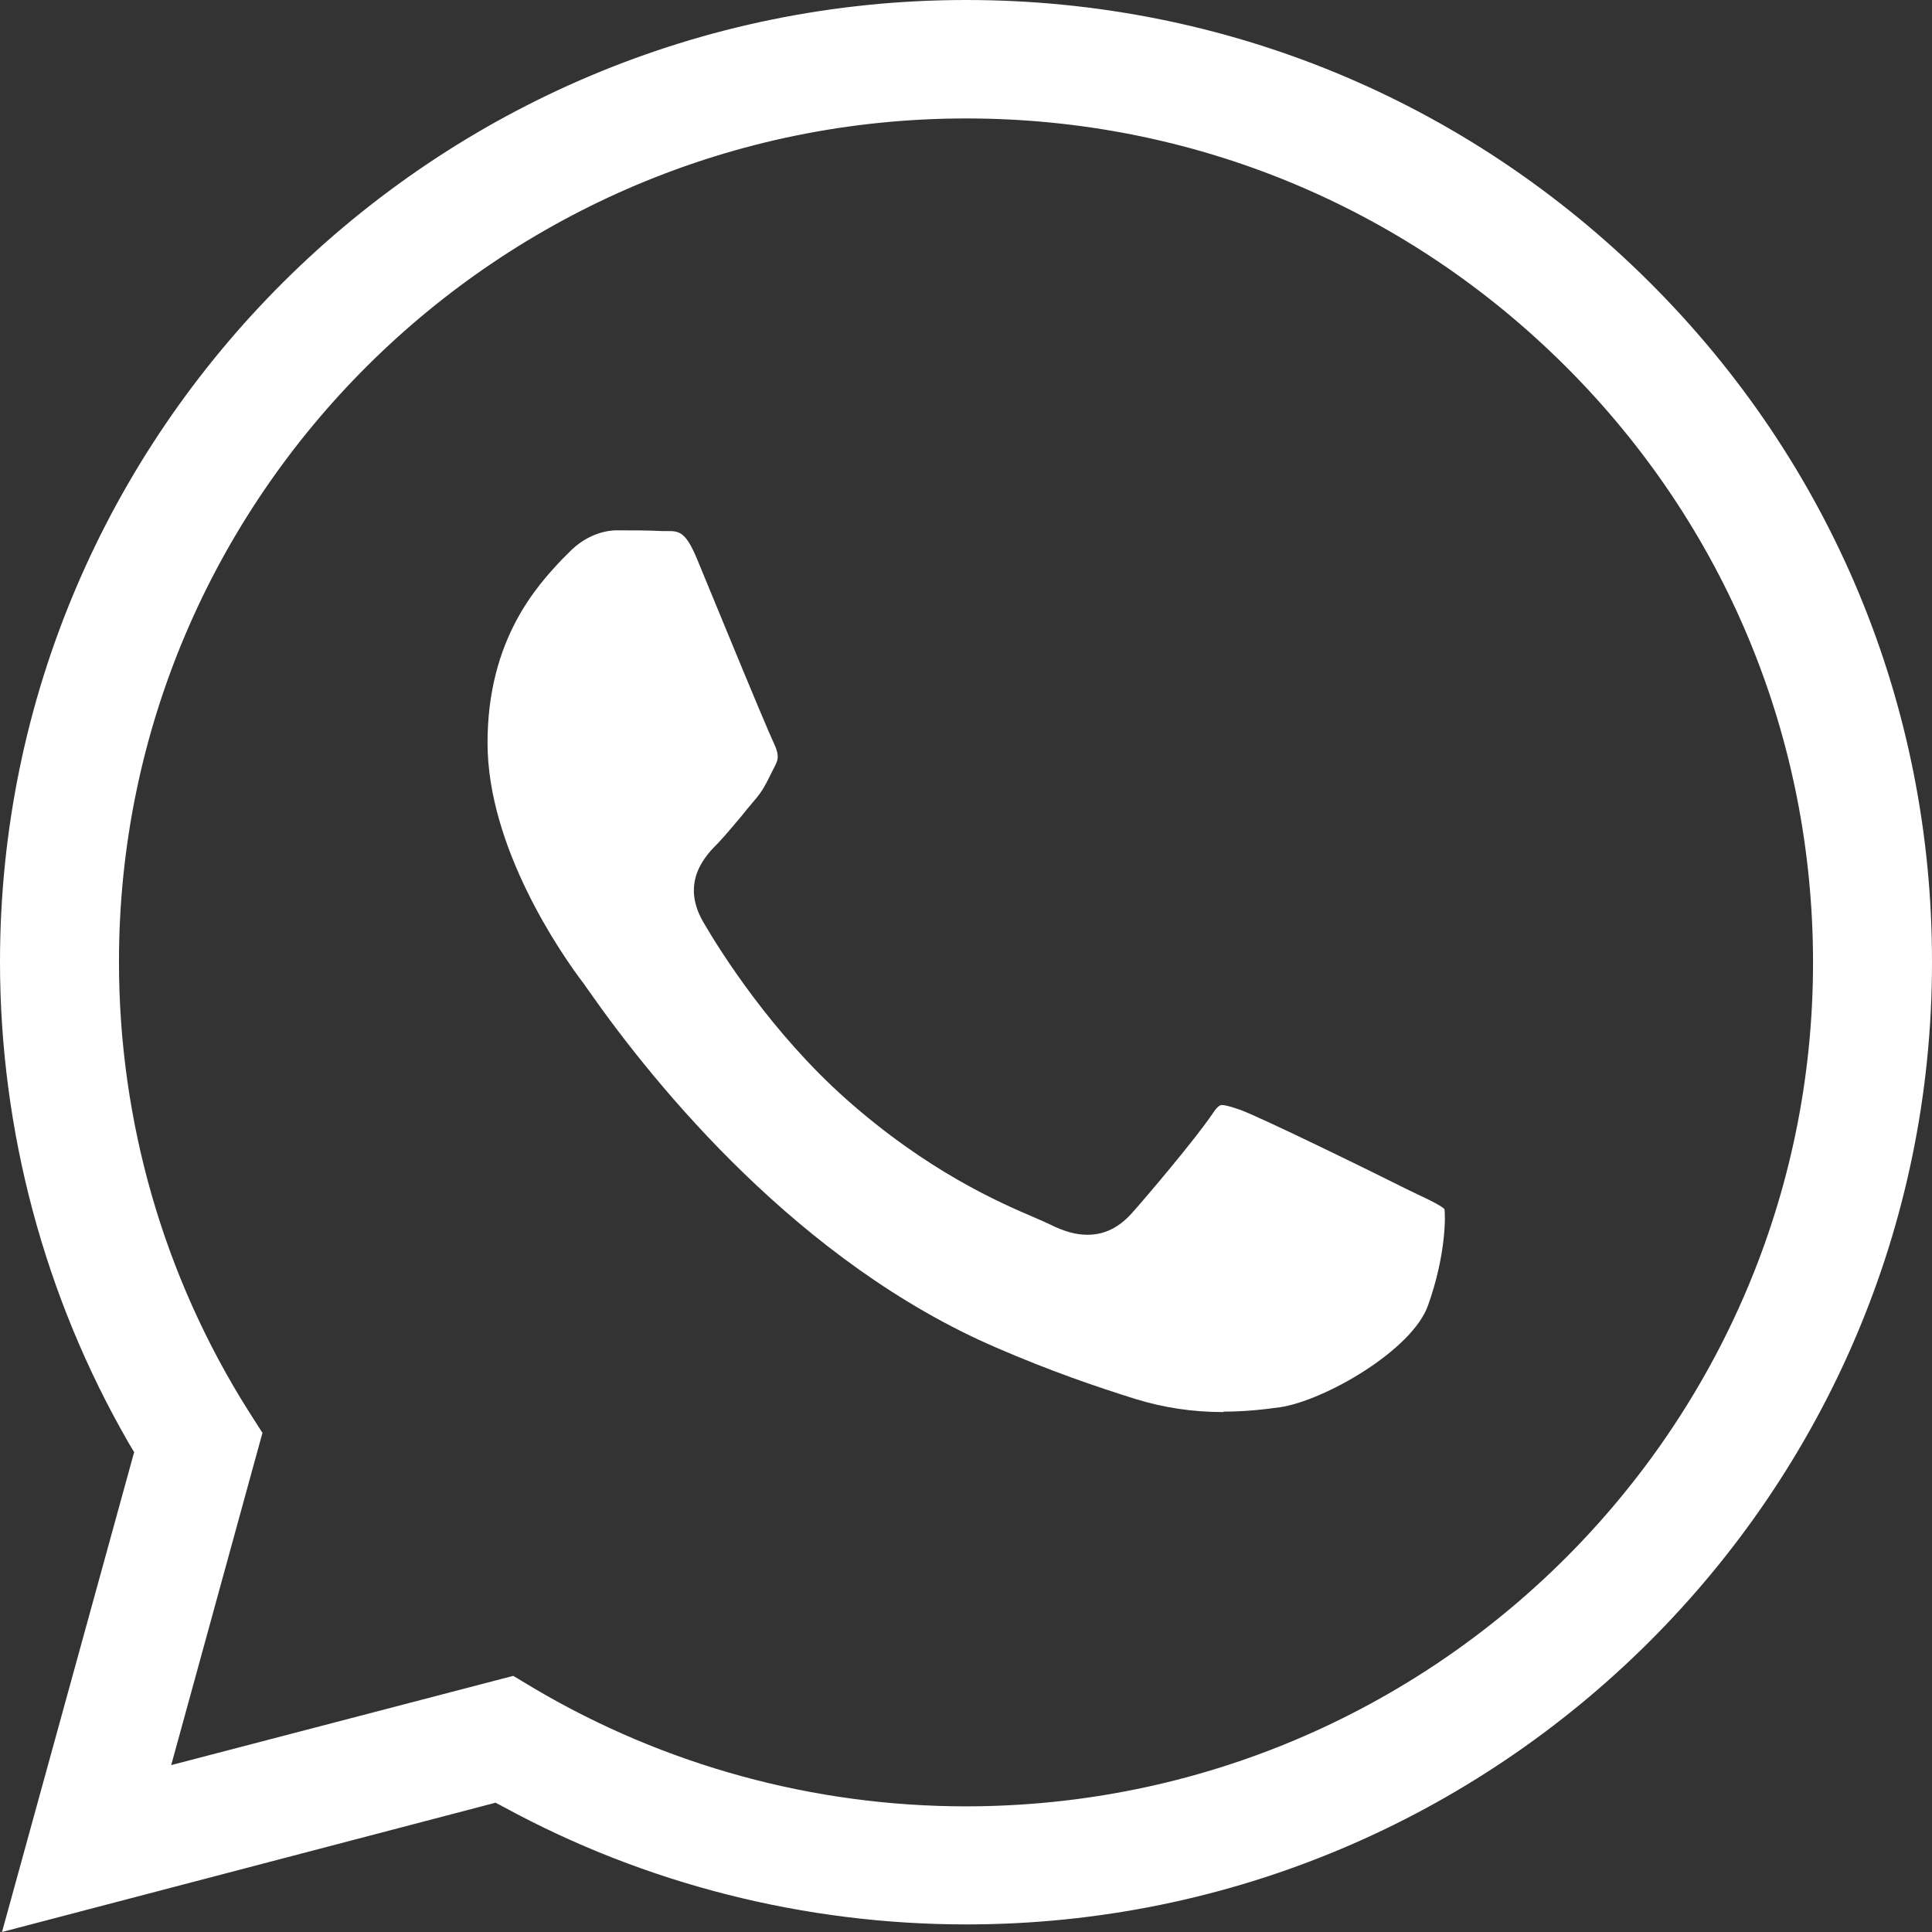 <svg width="26" height="26" viewBox="0 0 26 26" fill="none" xmlns="http://www.w3.org/2000/svg">
<rect x="0" y="0" width="26" height="26" fill="#333333" stroke="none"/>
<g clip-path="url(#clip0_1181_2343)">
<path fill-rule="evenodd" clip-rule="evenodd" d="M1.801 19.536L1.731 19.418C0.6 17.457 0 15.216 0 12.943C0 5.807 5.836 0 13.003 0C16.48 0 19.742 1.352 22.198 3.797C24.653 6.243 26.005 9.496 26 12.954C26 20.091 20.164 25.898 13.003 25.898C10.828 25.898 8.681 25.354 6.783 24.32L6.669 24.26L0.027 26L1.807 19.536H1.801ZM7.194 22.725C8.946 23.759 10.953 24.309 12.997 24.309C19.282 24.309 24.399 19.219 24.399 12.954C24.399 9.922 23.215 7.067 21.062 4.923C18.909 2.779 16.048 1.594 13.003 1.594C6.718 1.594 1.601 6.684 1.601 12.943C1.601 15.087 2.201 17.177 3.343 18.987L3.532 19.283L2.304 23.754L6.907 22.553L7.194 22.725Z" fill="white"/>
<path fill-rule="evenodd" clip-rule="evenodd" d="M16.464 19.003C16.048 19.003 15.658 18.944 15.274 18.825C14.744 18.658 14.155 18.459 13.408 18.136C10.769 16.999 8.832 14.634 7.918 13.326L7.853 13.234C7.545 12.83 6.561 11.403 6.561 9.997C6.561 8.591 7.242 7.869 7.572 7.519L7.643 7.449C7.908 7.164 8.205 7.137 8.292 7.137C8.508 7.137 8.724 7.137 8.914 7.147C8.914 7.147 8.984 7.147 8.989 7.147C9.135 7.147 9.227 7.153 9.379 7.519L9.741 8.397C10.109 9.291 10.358 9.884 10.412 9.997C10.482 10.142 10.477 10.212 10.439 10.288L10.39 10.385C10.309 10.546 10.266 10.643 10.147 10.778C10.093 10.842 10.033 10.913 9.974 10.988C9.866 11.117 9.757 11.246 9.665 11.344C9.509 11.5 9.146 11.861 9.465 12.41C9.709 12.83 10.39 13.902 11.38 14.785C12.483 15.766 13.457 16.186 13.922 16.385C14.009 16.423 14.074 16.45 14.128 16.477C14.322 16.574 14.479 16.617 14.636 16.617C14.863 16.617 15.063 16.52 15.242 16.315C15.41 16.127 16.08 15.34 16.324 14.979C16.394 14.871 16.432 14.871 16.443 14.871C16.508 14.871 16.627 14.915 16.691 14.936C16.962 15.033 18.503 15.787 18.931 16.003L19.12 16.094C19.25 16.154 19.407 16.234 19.439 16.272C19.45 16.326 19.471 16.859 19.217 17.57C19.001 18.173 17.827 18.847 17.227 18.938C16.956 18.976 16.708 18.997 16.47 18.997L16.464 19.003Z" fill="white"/>
</g>
<defs>
<clipPath id="clip0_1181_2343">
<rect width="26" height="26" fill="white"/>
</clipPath>
</defs>
</svg>
